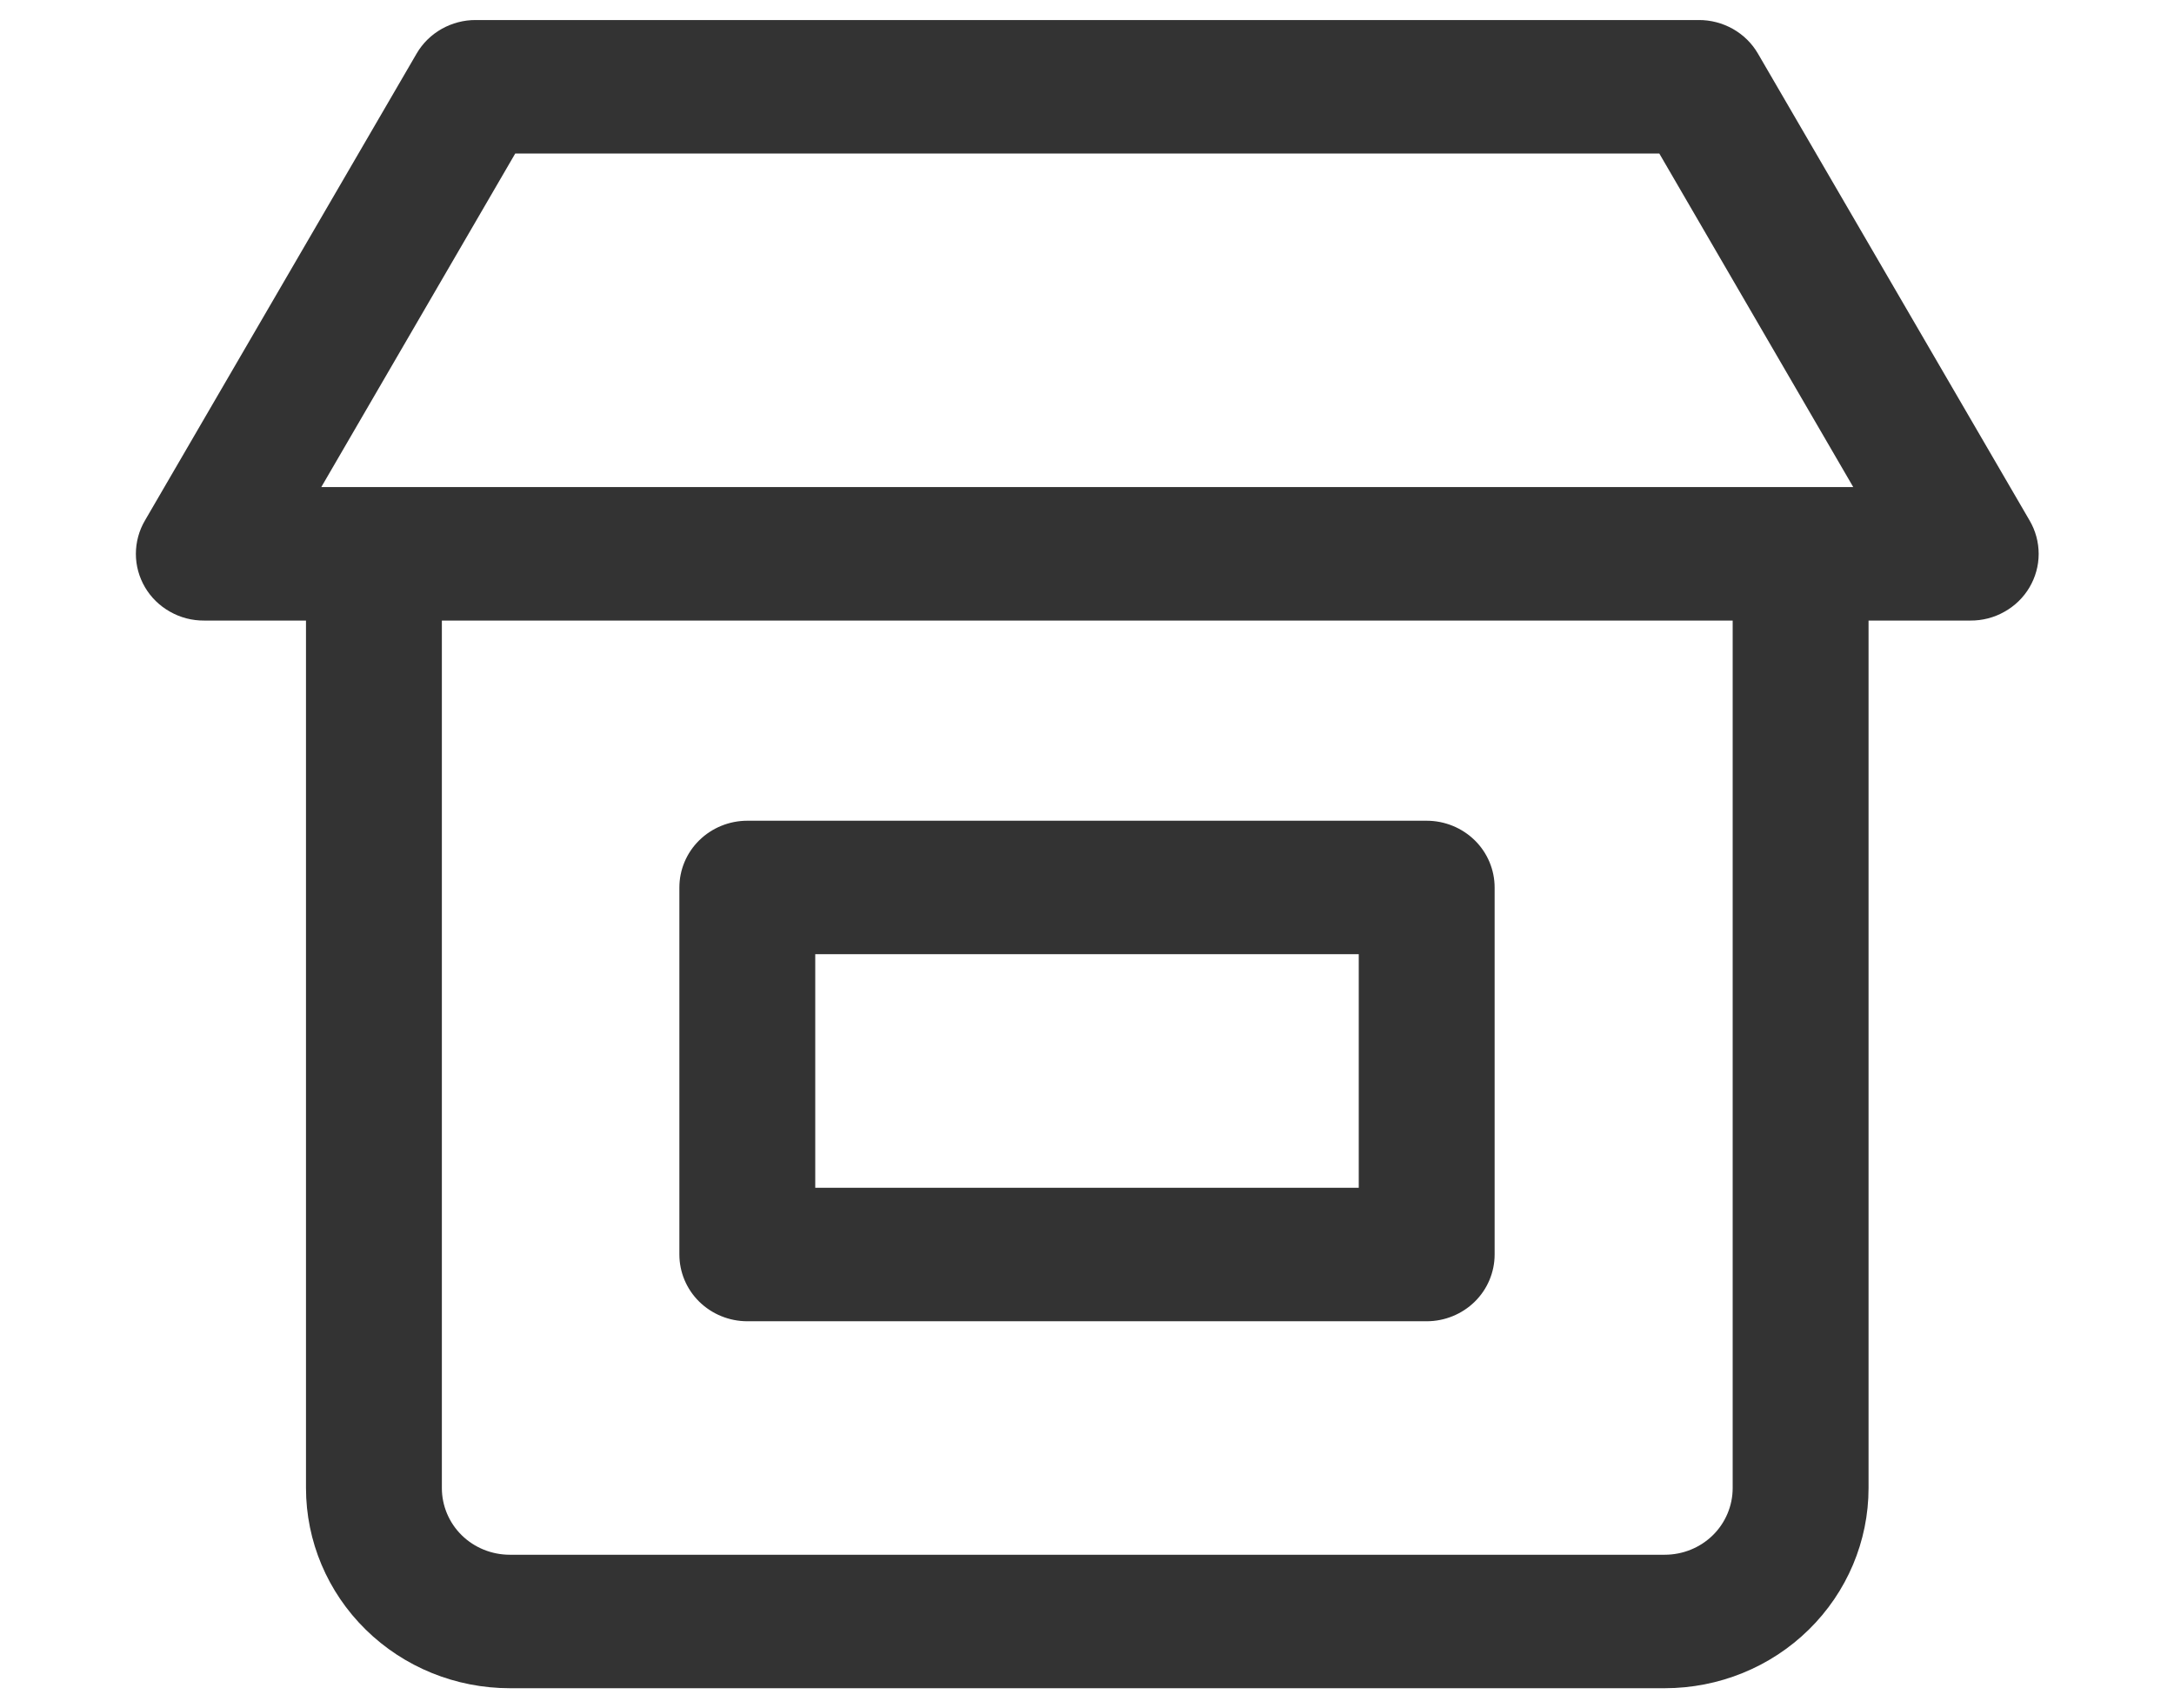 <svg width="28" height="22" viewBox="0 0 28 22" fill="none" xmlns="http://www.w3.org/2000/svg">
<path d="M26.14 6.703L22.64 0.688C22.563 0.556 22.452 0.448 22.318 0.372C22.184 0.297 22.033 0.257 21.878 0.258H6.128C5.974 0.257 5.823 0.297 5.689 0.372C5.555 0.448 5.444 0.556 5.367 0.688L1.867 6.703C1.79 6.834 1.75 6.983 1.75 7.134C1.75 7.285 1.791 7.433 1.868 7.564C1.945 7.695 2.056 7.803 2.19 7.878C2.323 7.954 2.475 7.993 2.628 7.992H3.941V19.164C3.941 19.848 4.218 20.504 4.71 20.987C5.202 21.471 5.87 21.742 6.566 21.742H21.441C22.137 21.742 22.805 21.471 23.297 20.987C23.789 20.504 24.066 19.848 24.066 19.164V7.992H25.378C25.532 7.993 25.684 7.954 25.817 7.878C25.951 7.803 26.062 7.695 26.139 7.564C26.216 7.433 26.257 7.285 26.257 7.134C26.257 6.983 26.217 6.834 26.14 6.703ZM6.636 1.977H21.371L23.869 6.273H4.138L6.636 1.977ZM22.316 19.164C22.316 19.392 22.224 19.611 22.06 19.772C21.896 19.933 21.673 20.023 21.441 20.023H6.566C6.334 20.023 6.111 19.933 5.947 19.772C5.783 19.611 5.691 19.392 5.691 19.164V7.992H22.316V19.164Z" fill="#333333"/>
<path d="M9.625 17.016H18.375C18.607 17.016 18.83 16.925 18.994 16.764C19.158 16.603 19.25 16.384 19.25 16.156V11.43C19.25 11.202 19.158 10.983 18.994 10.822C18.83 10.661 18.607 10.57 18.375 10.57H9.625C9.393 10.57 9.17 10.661 9.006 10.822C8.842 10.983 8.75 11.202 8.75 11.43V16.156C8.75 16.384 8.842 16.603 9.006 16.764C9.17 16.925 9.393 17.016 9.625 17.016ZM10.5 12.289H17.5V15.297H10.5V12.289Z" fill="#333333"/>
</svg>
